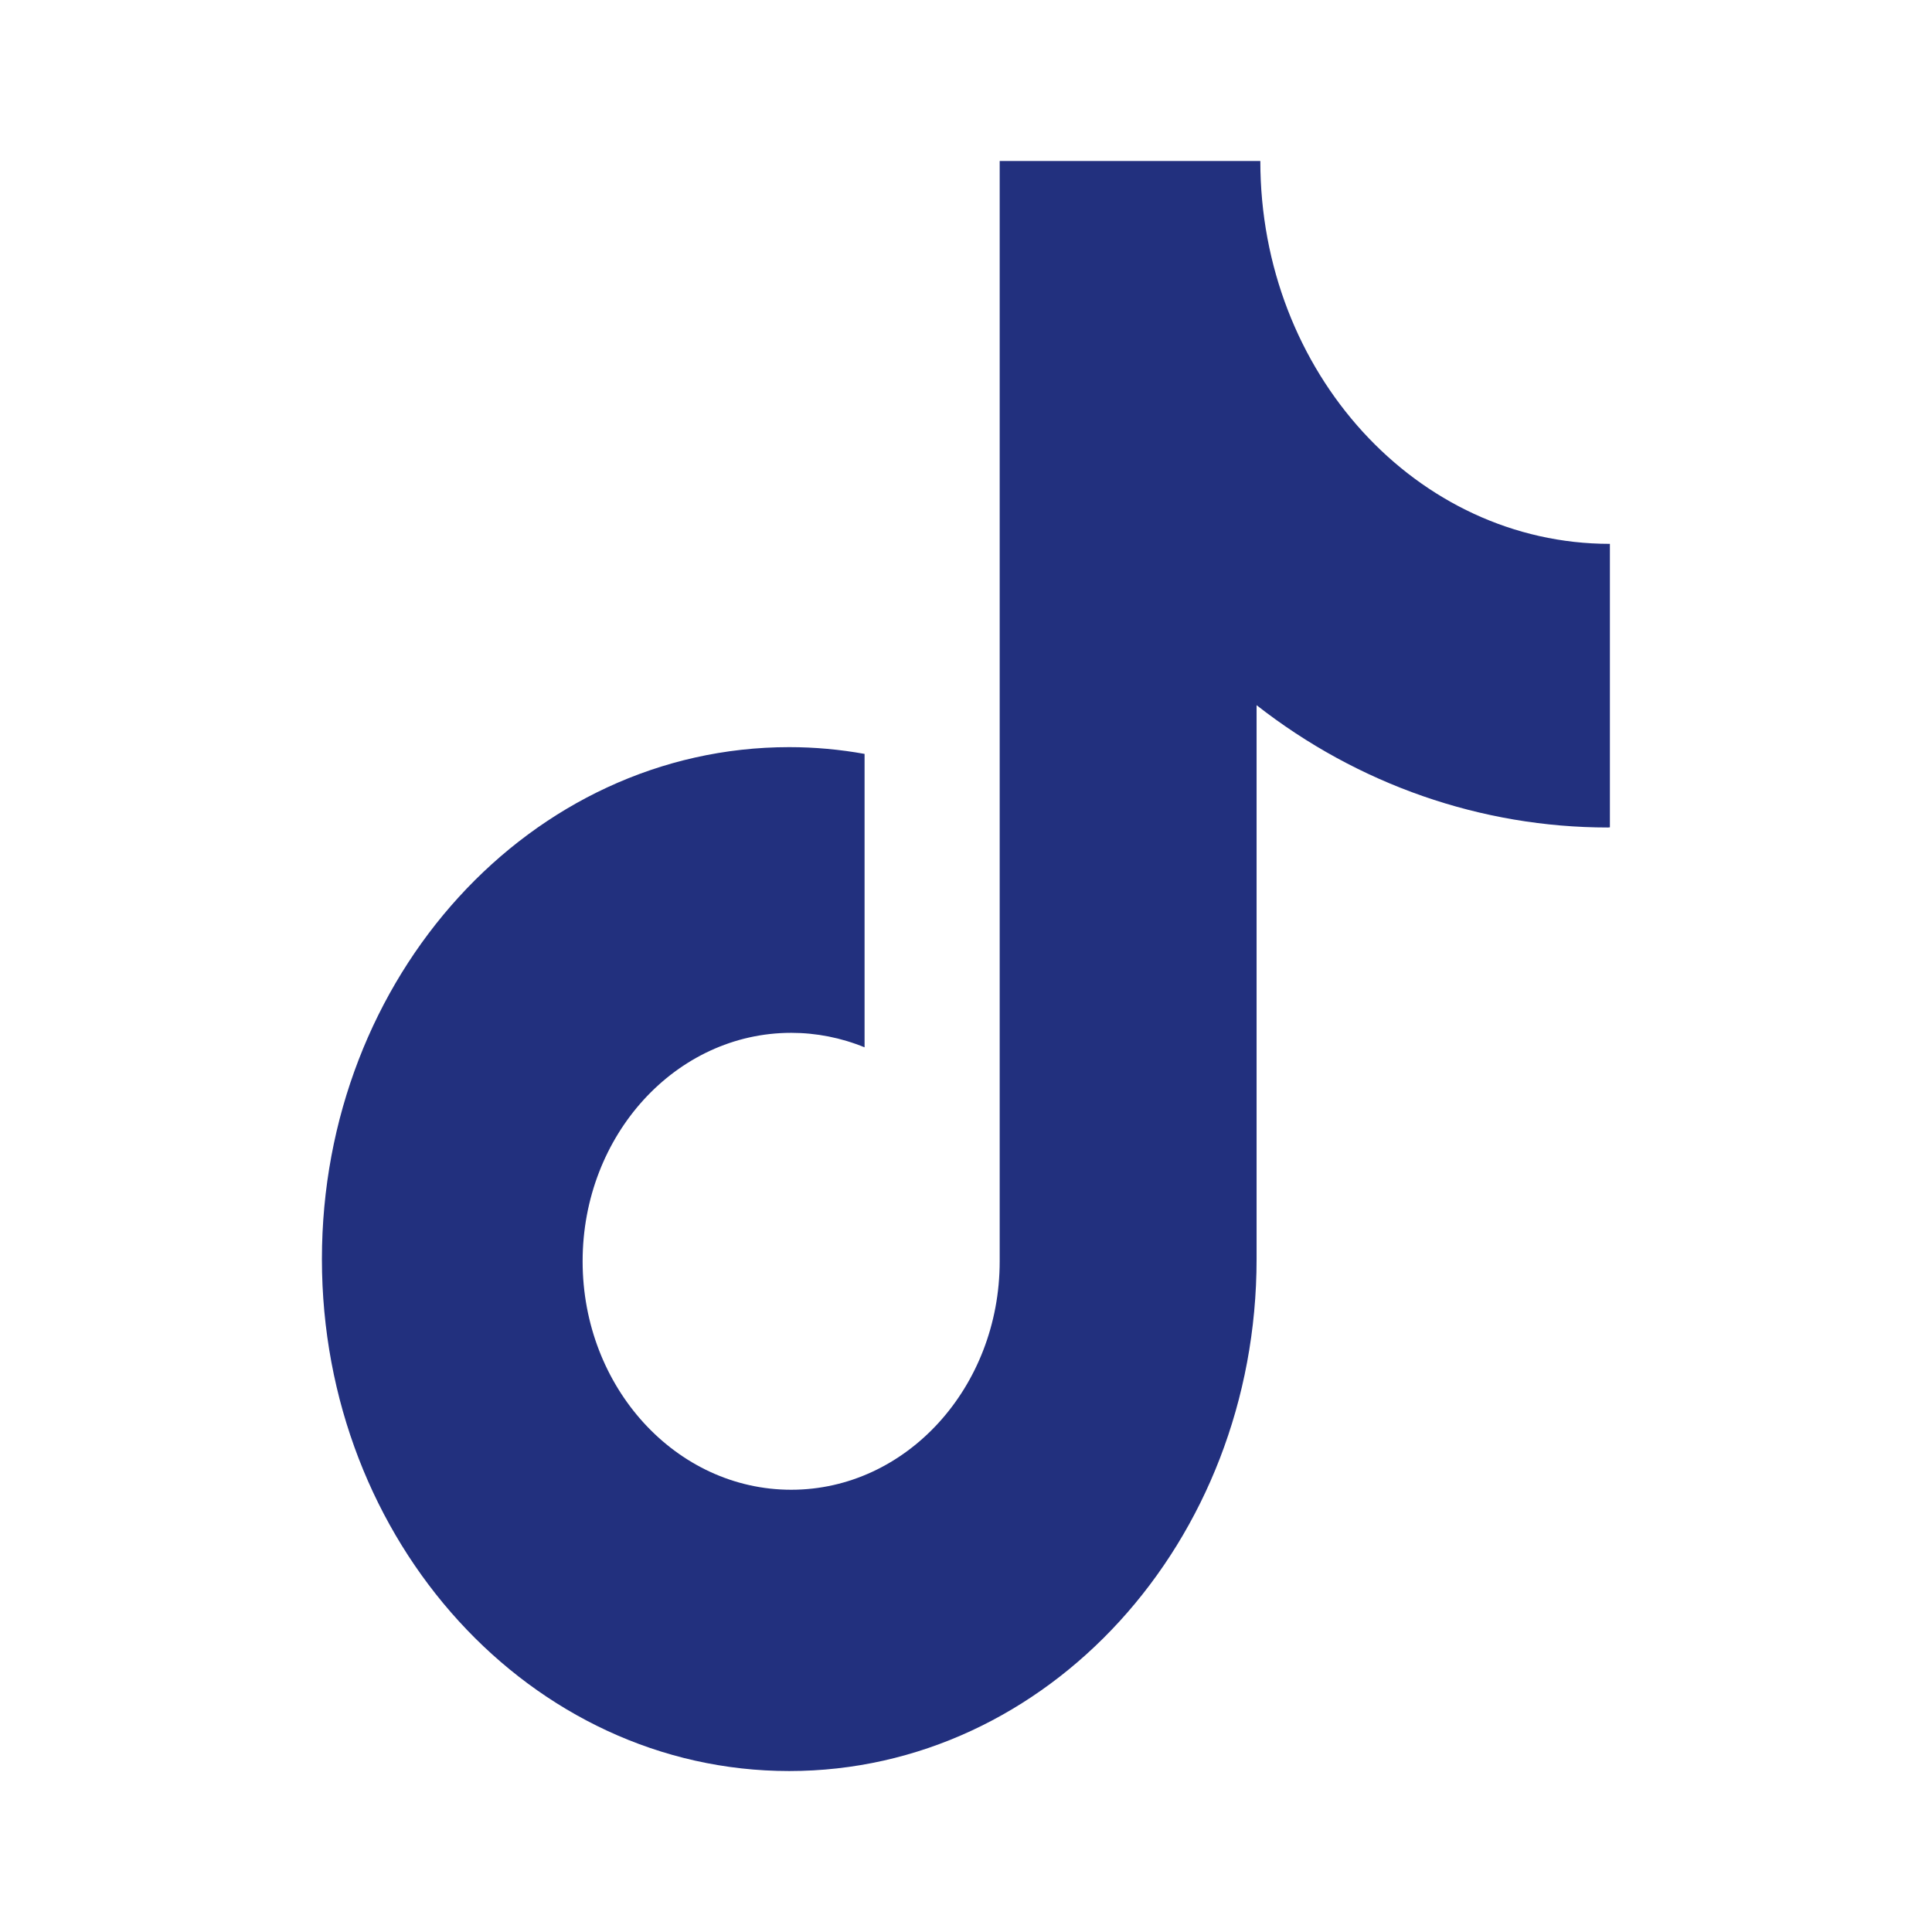 <svg width="32" height="32" viewBox="0 0 32 32" fill="none" xmlns="http://www.w3.org/2000/svg">
<path d="M26.635 13.706C24.535 13.706 22.493 12.995 20.813 11.68V20.855C20.813 25.539 17.348 29.334 13.072 29.334C8.797 29.334 5.332 25.539 5.332 20.855C5.332 16.17 8.797 12.375 13.072 12.375C13.5 12.375 13.915 12.414 14.32 12.487V17.347C13.932 17.188 13.52 17.107 13.105 17.107C11.197 17.107 9.65 18.8 9.65 20.891C9.65 22.98 11.197 24.675 13.105 24.675C15.01 24.675 16.558 22.98 16.558 20.891V2.667H20.875C20.875 6.17 23.468 9.008 26.665 9.008V13.703L26.635 13.706Z" fill="#22307E"/>
</svg>
